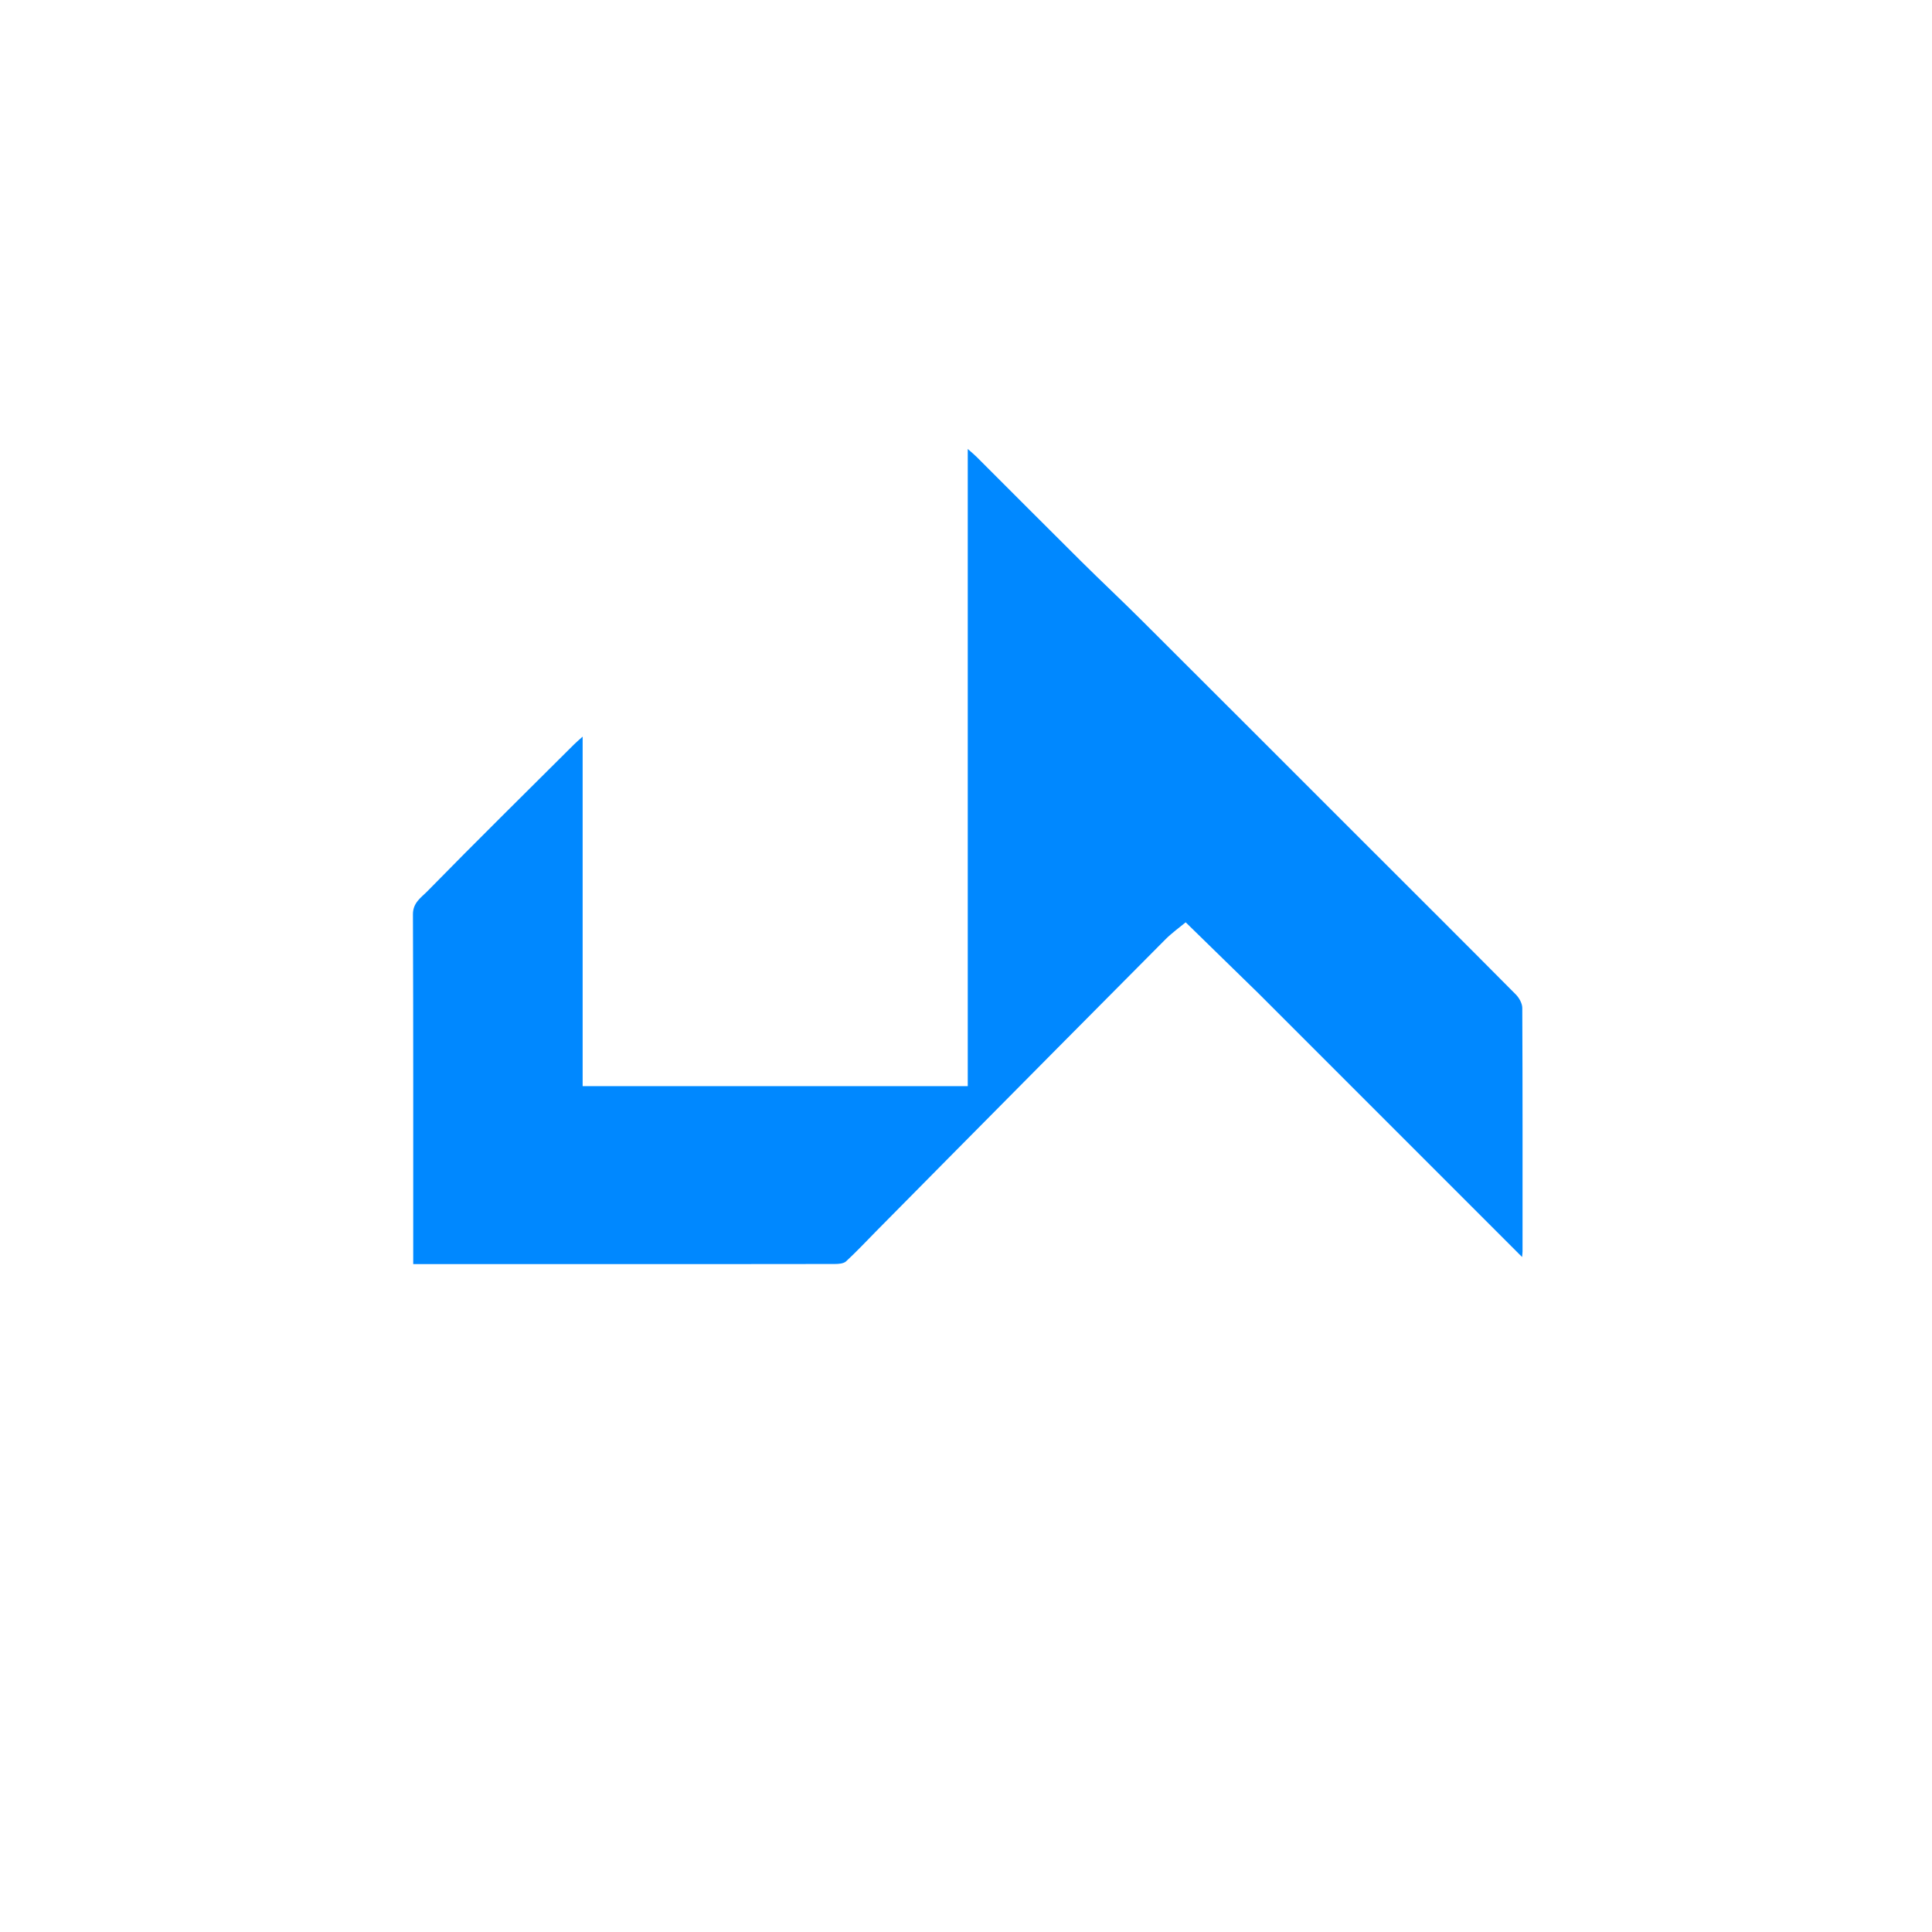<svg xmlns="http://www.w3.org/2000/svg" xml:space="preserve" viewBox="0 0 1024 1024"><path fill="#08F" d="M667.257 526.743c-13.45-13.13-26.65-26.01-38.83-37.897-3.113 2.607-7.304 5.598-10.884 9.196-38.278 38.478-76.463 77.048-114.665 115.602-12.776 12.894-25.528 25.811-38.287 38.723-5.363 5.428-10.572 11.024-16.176 16.19-1.318 1.214-3.953 1.38-5.984 1.384-40.495.077-80.99.06-121.485.059-31.906 0-63.81-.005-95.716-.007h-6.215v-4.969c-.006-60.16.077-120.319-.151-180.478-.023-6.125 4.45-8.909 7.563-12.085 25.699-26.226 51.839-52.02 77.857-77.933 1.222-1.217 2.558-2.32 4.525-4.092v185.256H512.93V237.963c2.248 2.002 3.552 3.054 4.73 4.23 18.397 18.368 36.728 36.803 55.181 55.114 10.79 10.706 21.881 21.107 32.644 31.84 40.478 40.362 80.874 80.806 121.304 121.217 25.57 25.557 51.182 51.07 76.636 76.743 1.783 1.798 3.408 4.742 3.419 7.162.204 42.994.147 85.989.138 128.984 0 .633-.096 1.266-.238 2.997L667.257 526.743z"/></svg>